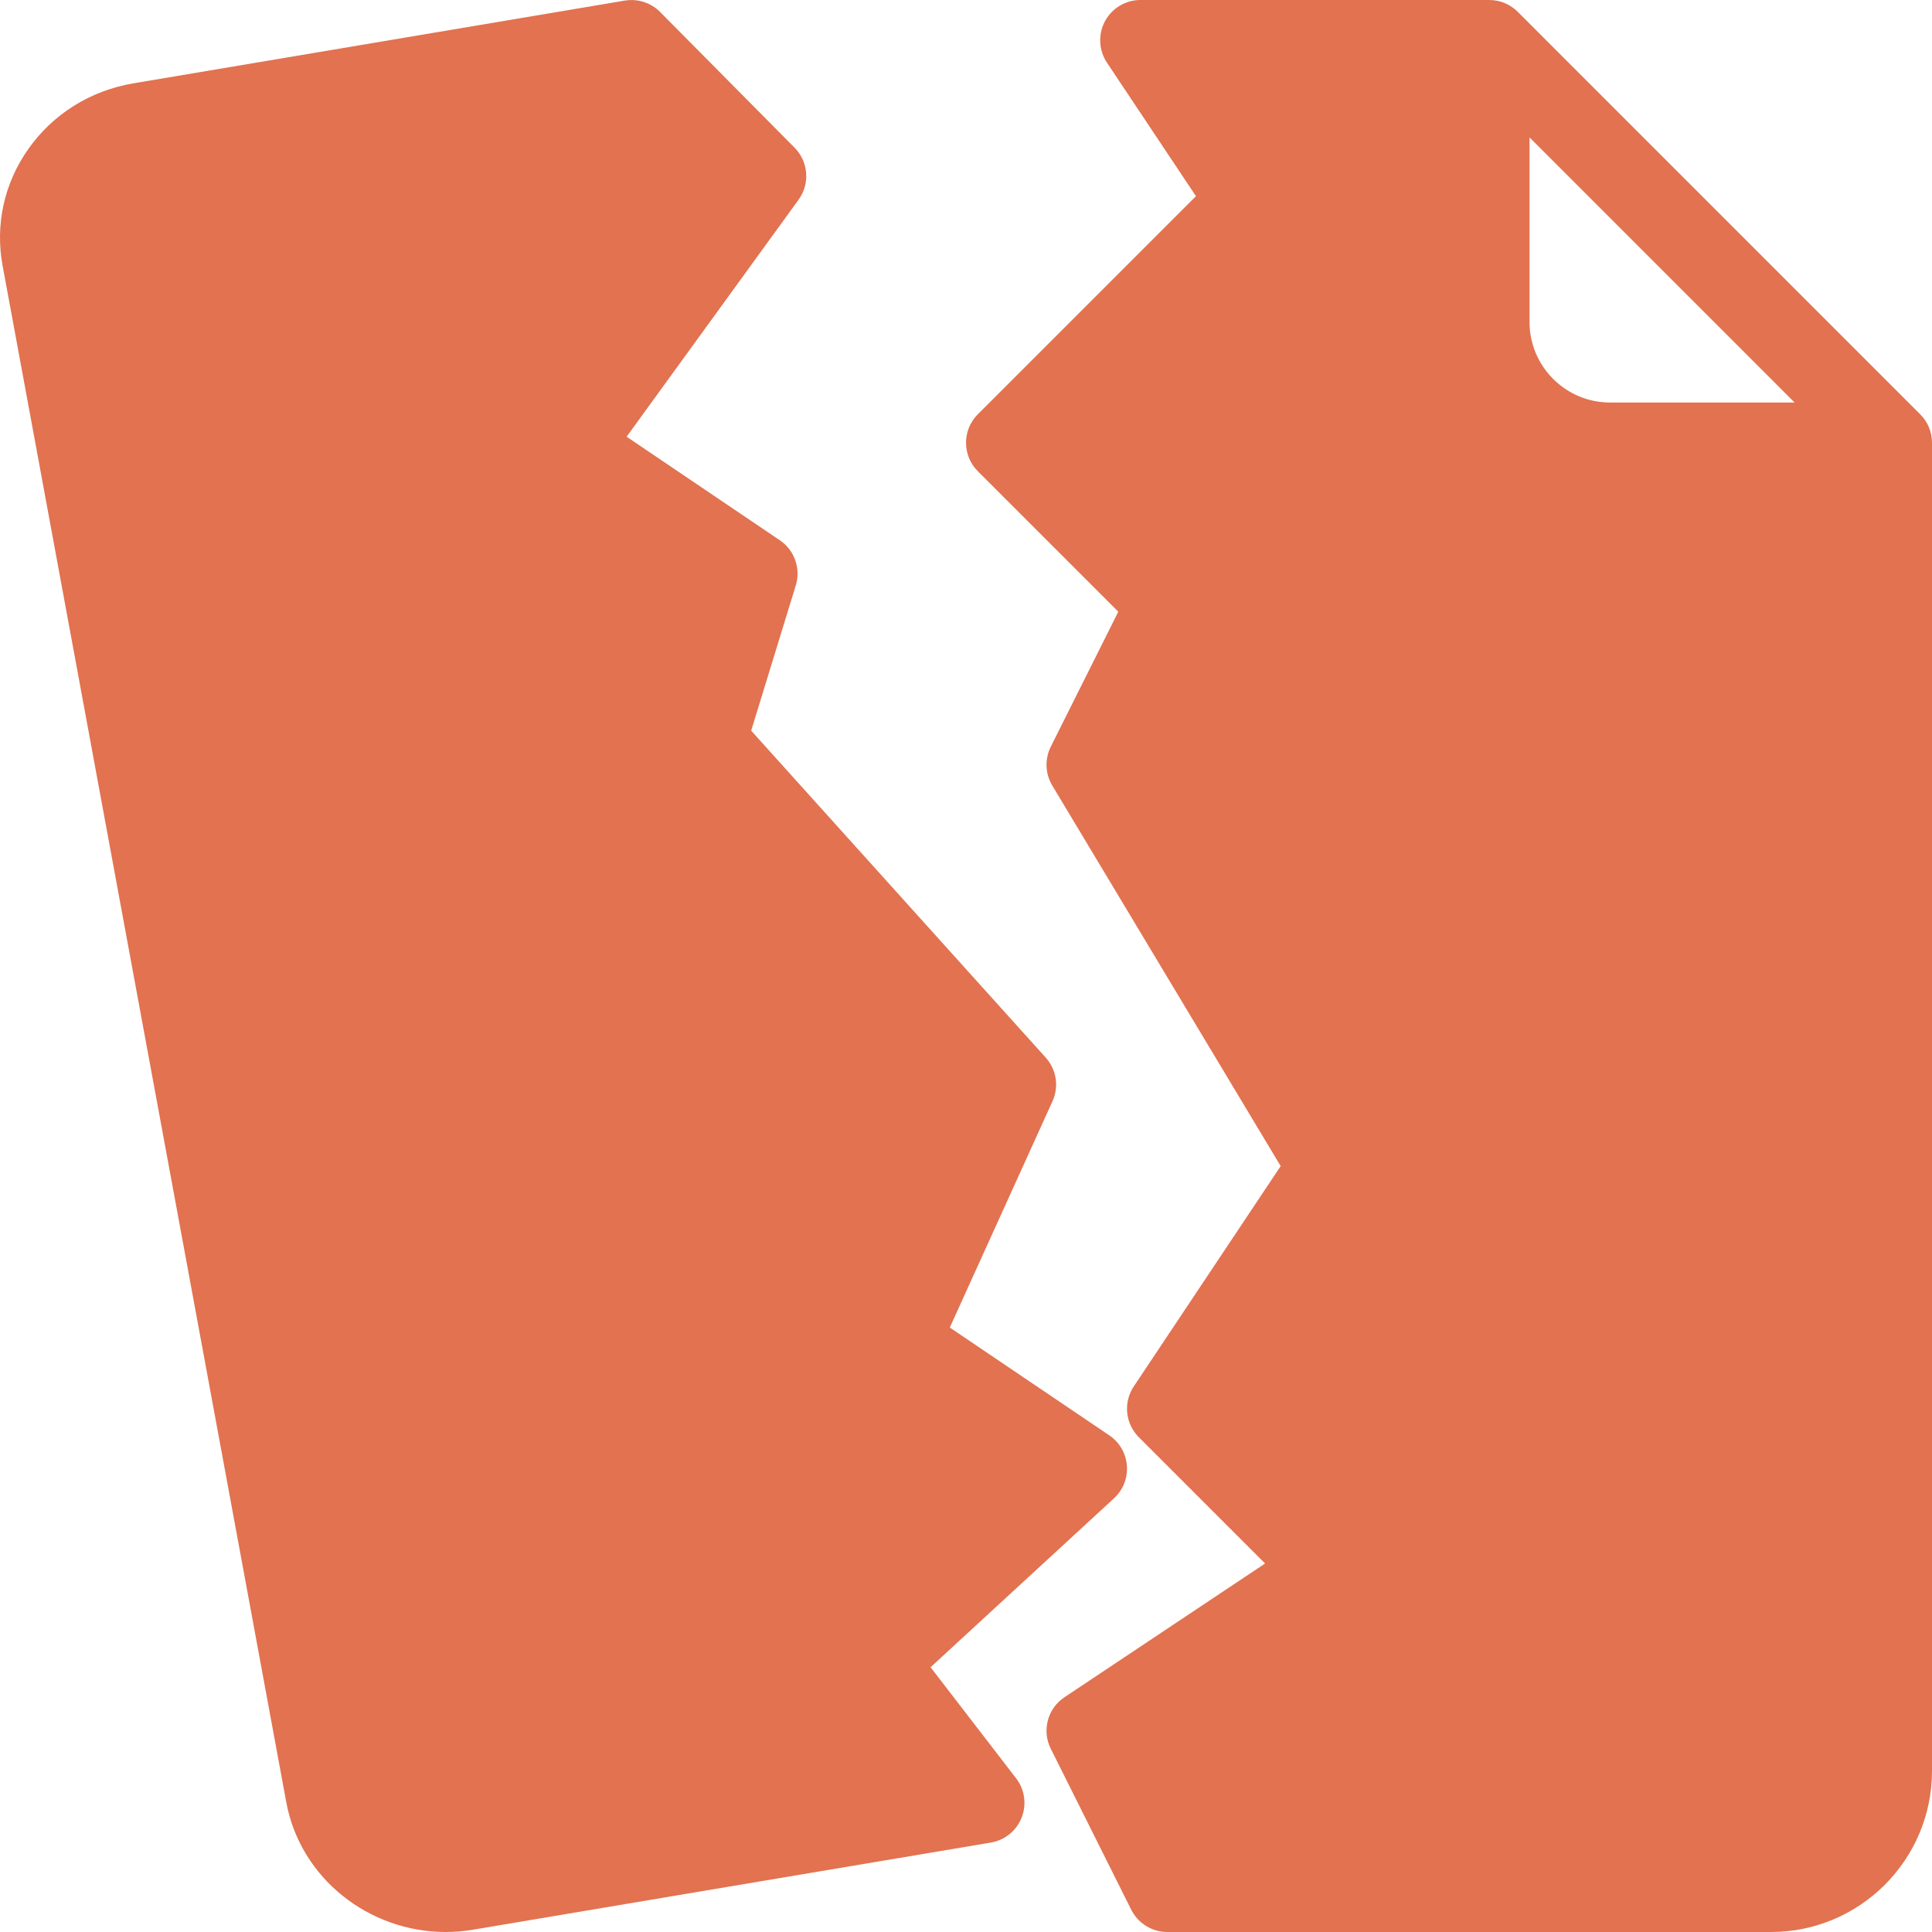 <svg xmlns="http://www.w3.org/2000/svg" width="47" height="47" viewBox="0 0 47 47" fill="none"><g clip-path="url(#clip0_375_18)"><path d="M22.638 40.559L27.101 36.449C27.321 36.246 27.437 35.955 27.414 35.656C27.392 35.357 27.234 35.086 26.986 34.918L23.106 32.295L25.605 26.788C25.766 26.434 25.701 26.018 25.44 25.729L18.274 17.775L19.359 14.241C19.485 13.829 19.327 13.383 18.971 13.143L15.244 10.624L19.428 4.857C19.709 4.469 19.668 3.934 19.33 3.593L16.057 0.29C15.833 0.065 15.516 -0.036 15.2 0.014L3.252 2.026C2.197 2.204 1.284 2.774 0.681 3.636C0.099 4.467 -0.12 5.47 0.063 6.462L6.964 43.842C7.305 45.692 8.973 47 10.842 47C11.063 47 11.288 46.981 11.512 46.943L24.106 44.824C24.445 44.766 24.729 44.536 24.854 44.215C24.98 43.895 24.929 43.533 24.718 43.26L22.638 40.559Z" fill="#E27250"></path><path d="M46.712 10.078L36.923 0.288C36.746 0.111 36.501 0 36.23 0H27.743C27.382 0 27.05 0.199 26.88 0.518C26.71 0.836 26.729 1.222 26.928 1.523L29.094 4.772L23.787 10.079C23.405 10.461 23.405 11.081 23.787 11.463L27.205 14.881L25.562 18.166C25.413 18.466 25.426 18.821 25.598 19.108L31.155 28.368L27.582 33.727C27.322 34.116 27.374 34.633 27.704 34.963L30.776 38.035L25.895 41.289C25.484 41.563 25.341 42.1 25.562 42.542L27.52 46.459C27.687 46.79 28.025 47 28.396 47H43.084C45.244 47 47 45.243 47 43.083V10.771C47 10.5 46.89 10.255 46.712 10.078ZM39.167 9.792C38.087 9.792 37.209 8.913 37.209 7.834V3.343L43.657 9.792H39.167Z" fill="#E27250"></path></g><defs><clipPath id="clip0_375_18"><rect width="47" height="47" fill="white"></rect></clipPath></defs></svg>